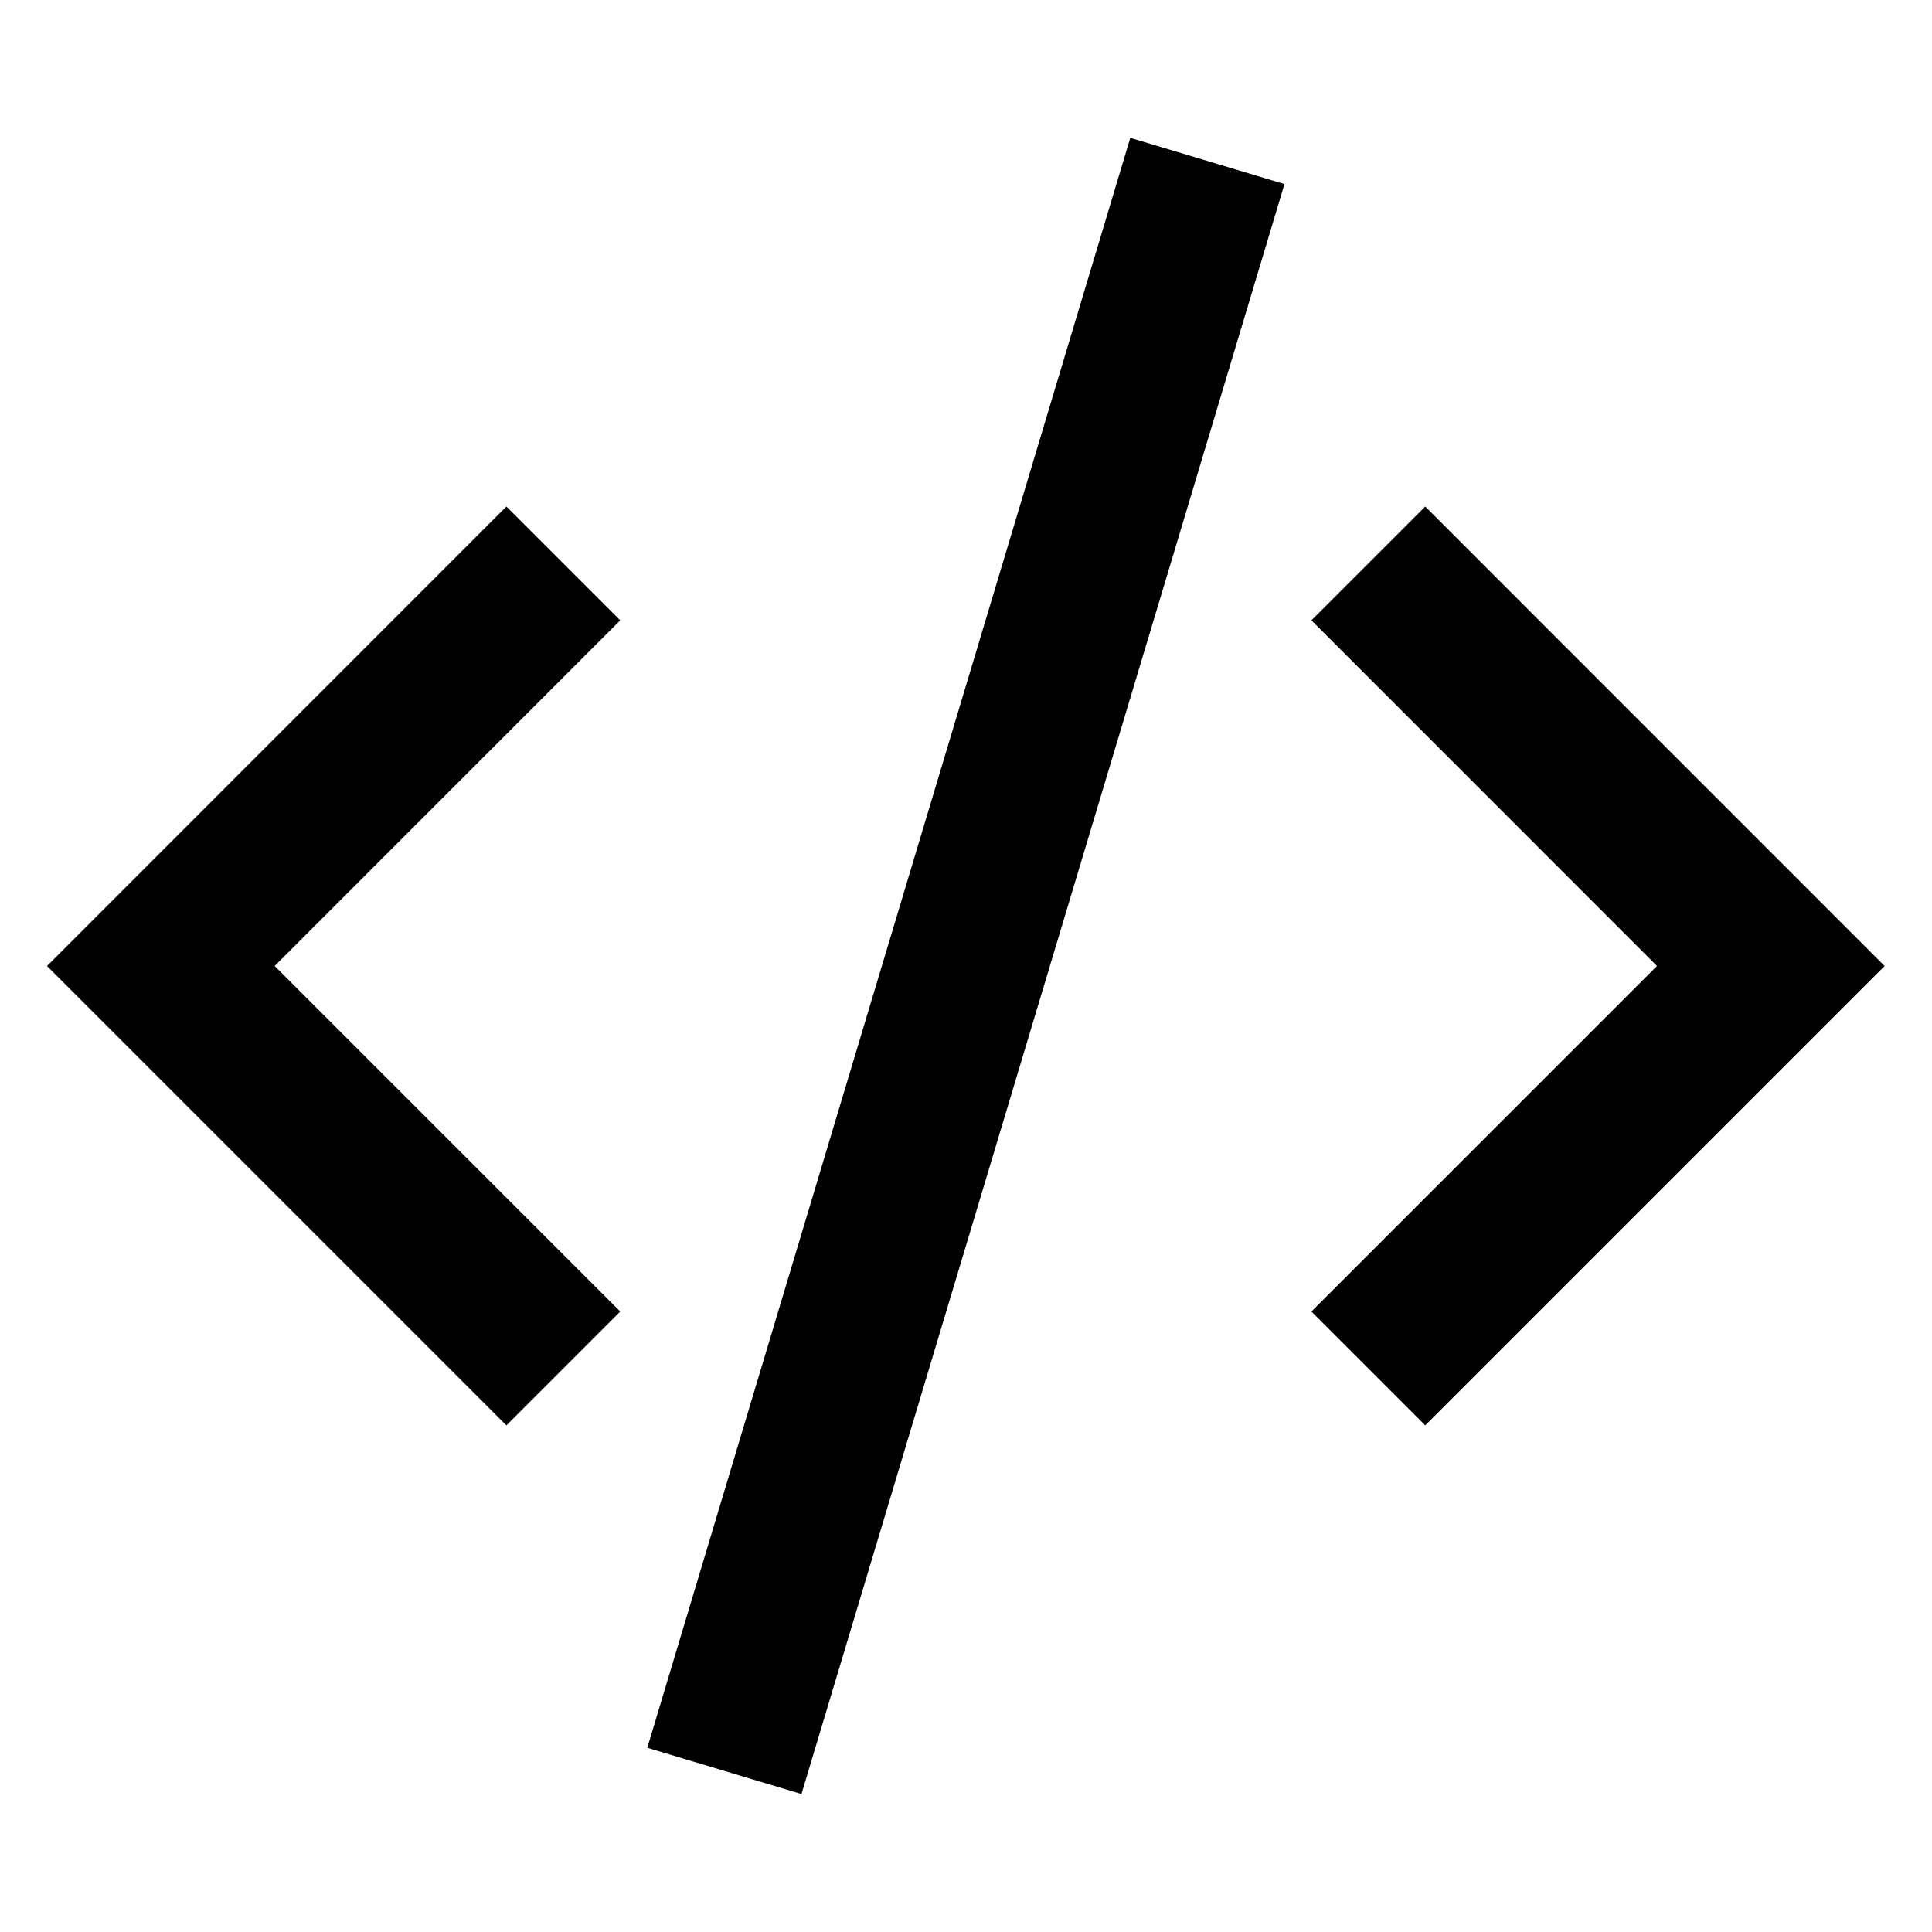 <svg width="16" height="16" viewBox="0 0 16 16" fill="none" xmlns="http://www.w3.org/2000/svg">
<path d="M5.999 14.666L9.999 1.333M11.332 11.333L14.665 8L11.332 4.666M4.665 11.333L1.332 8L4.665 4.666" stroke="black" stroke-width="1.333"/>
</svg>
